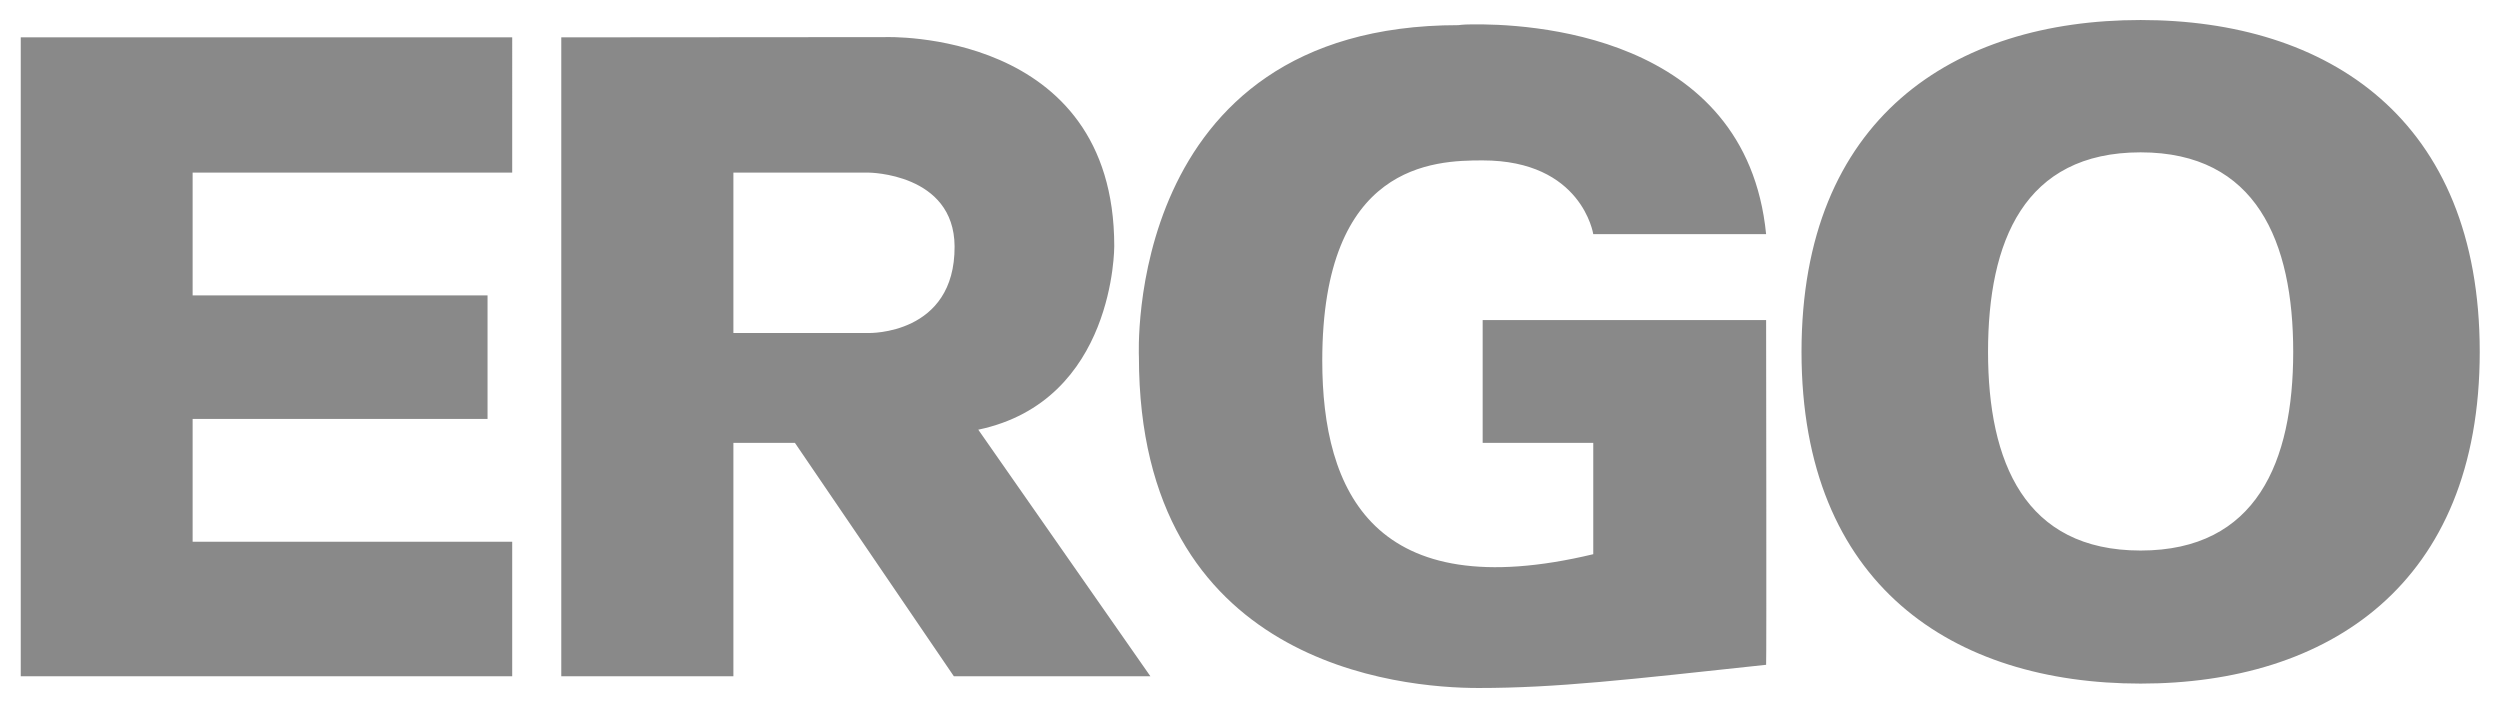 <?xml version="1.0" encoding="utf-8"?>
<!-- Generator: Adobe Illustrator 27.9.6, SVG Export Plug-In . SVG Version: 9.03 Build 54986)  -->
<svg version="1.1" id="Ebene_1" xmlns:svg="http://www.w3.org/2000/svg"
	 xmlns="http://www.w3.org/2000/svg" xmlns:xlink="http://www.w3.org/1999/xlink" x="0px" y="0px" viewBox="0 0 1024 290"
	 style="enable-background:new 0 0 1024 290;" xml:space="preserve">
<style type="text/css">
	.st0{fill-rule:evenodd;clip-rule:evenodd;fill:#898989;}
</style>
<g>
	<g id="svg2380">
		<path id="path2554" class="st0" d="M876.8,8.2c-76.7,0-138.9,40.2-138.9,135.9S800.1,280,876.8,280s138.9-40.4,138.9-135.9
			S953.5,8.2,876.8,8.2z M602.4,10c-3.2,0-5,0.3-5,0.3c-137.6,0-130.9,135.9-130.9,135.9c0,126.3,107.2,135.6,139.1,135.6
			s61-3.4,117.8-9.5c0.2,0,0-141.2,0-141.2H607.3v50.3h45.3V227c-89.8,21.5-111-25.6-111-79.3c0-80.8,45.9-82,65.7-82
			c40.7,0,45.3,30.2,45.3,30.2h70.8C715.2,13.2,624.7,9.6,602.4,10L602.4,10z M8.5,15.3V277h201.3v-55.1H78.9v-50.3h120.8V121H78.9
			V70.7h130.9V15.3H8.5z M229.9,15.3V277h70.5v-95.6h25.2l65.1,95.6h80.5l-70.5-101c56.1-11.8,55.7-75.2,55.7-75.2
			c0-89.2-93.9-85.6-93.9-85.6L229.9,15.3L229.9,15.3z M876.8,62.4c47.5,0,62.5,36.7,62.5,81.7s-15,81.4-62.5,81.4
			s-62.5-36.3-62.5-81.4S829,62.4,876.8,62.4z M300.4,70.7h55.4c0,0,35,0.2,35.2,30.2c0.2,36.4-35.2,35.5-35.2,35.5h-55.4V70.7z"/>
	</g>
</g>
</svg>
